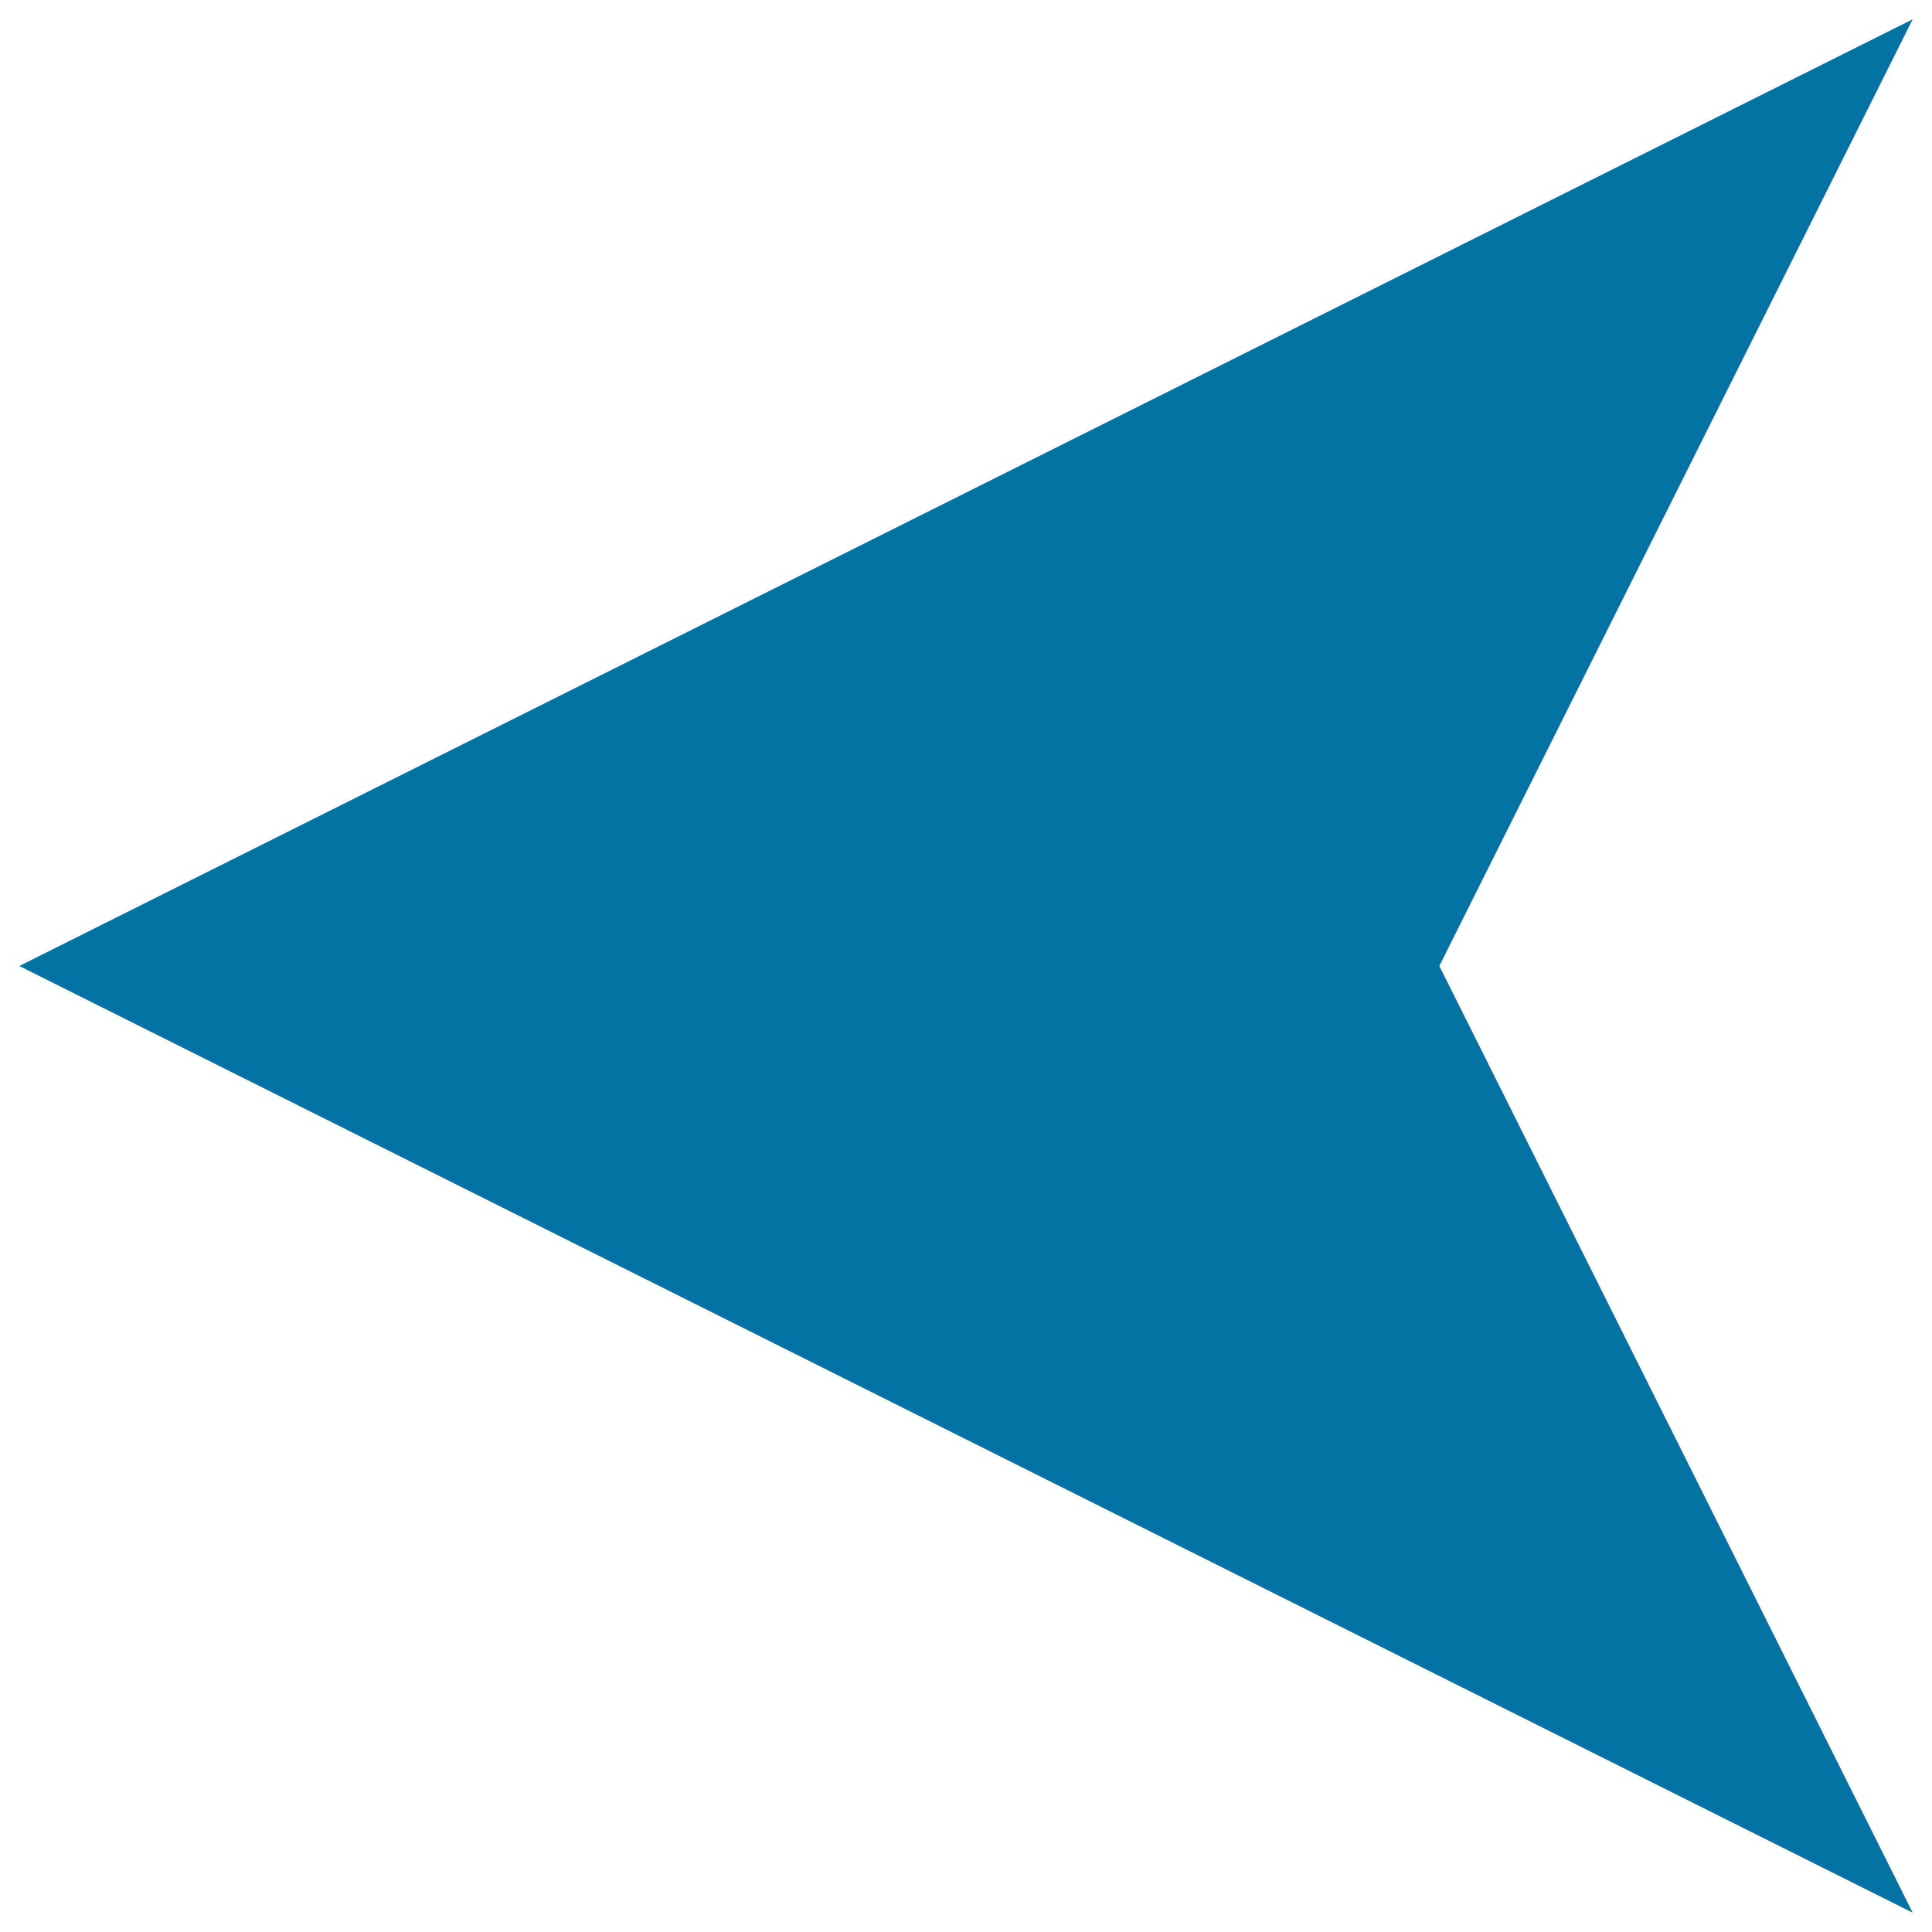 <svg xmlns="http://www.w3.org/2000/svg" viewBox="0 0 1000 1000" style="fill:#0273a2">
<title>Arrow Black Pointing Left SVG icon</title>
<g><path d="M10,500L990,10L745,500l245,490L10,500z"/></g>
</svg>